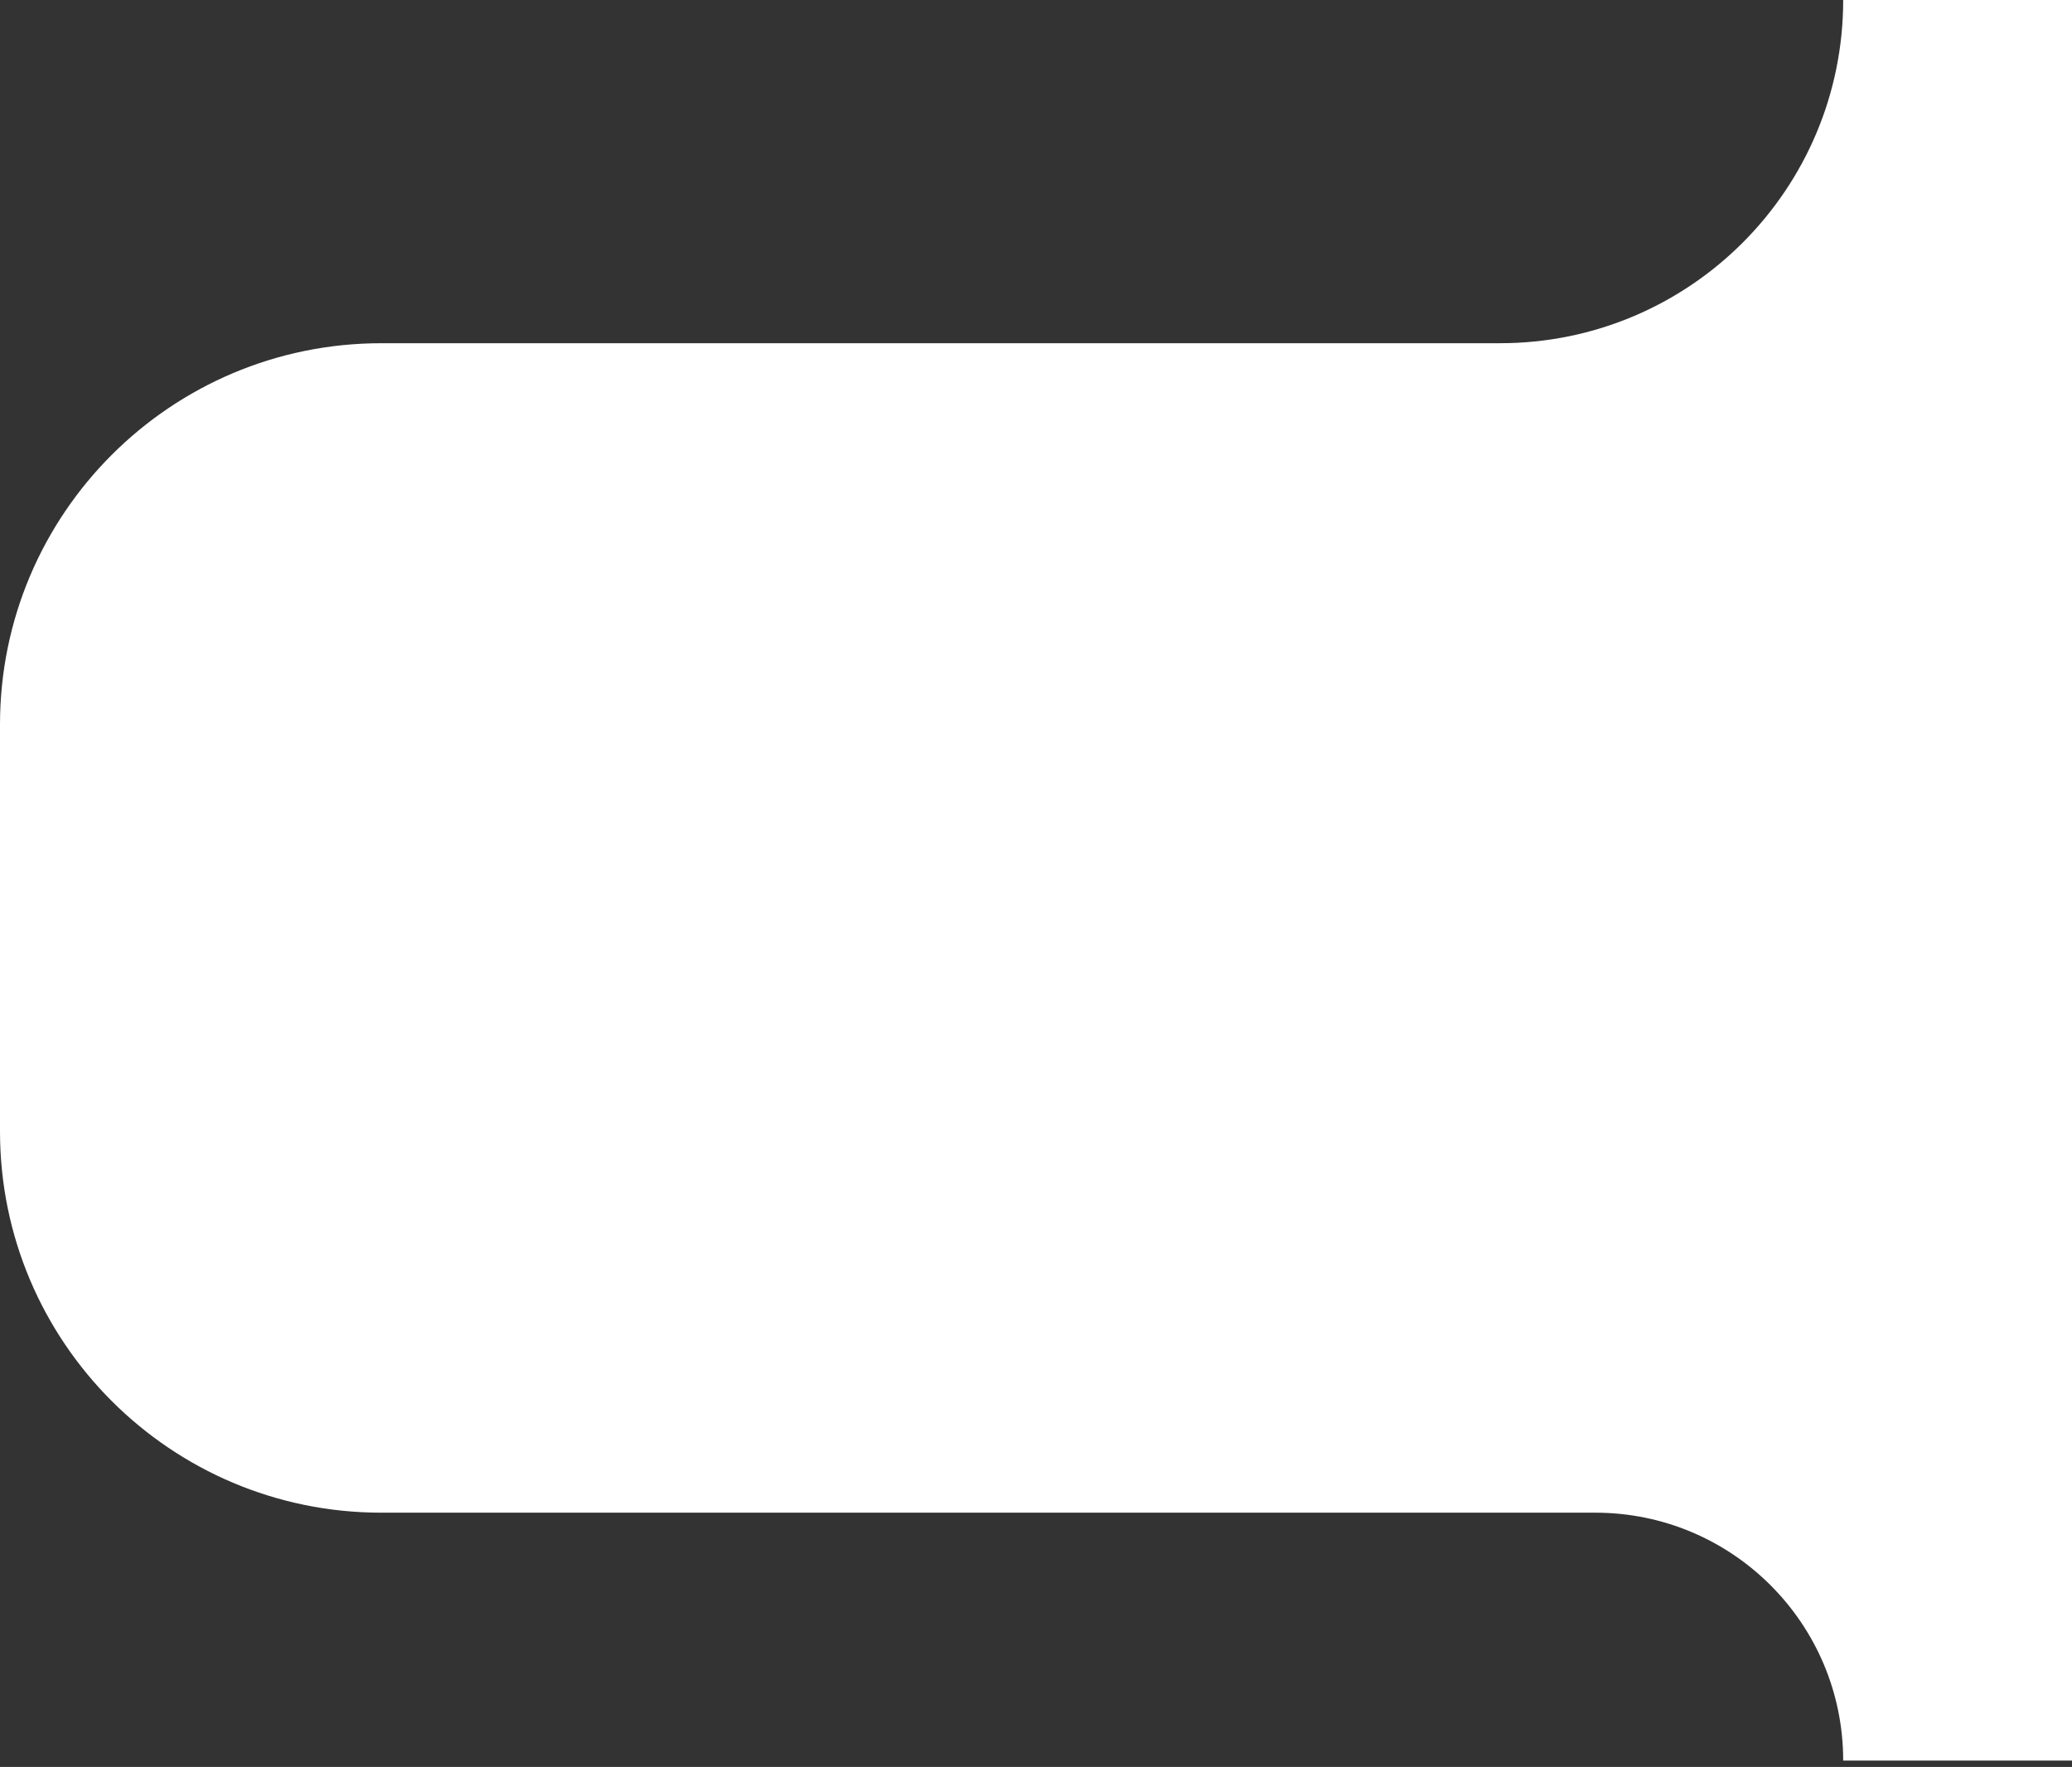 <svg width="163" height="139" viewBox="0 0 163 139" fill="none" xmlns="http://www.w3.org/2000/svg">
<rect x="0" y="0" width="163" height="139" fill="#333333" stroke="none"/>
<path d="M163 0H78H145V0C145 14.912 132.912 27 118 27H30C13.431 27 0 40.431 0 57V89C0 105.569 13.431 119 30 119H125.5C136.27 119 145 127.73 145 138.5V138.5H78H163V0Z" fill="white"/>
</svg>
